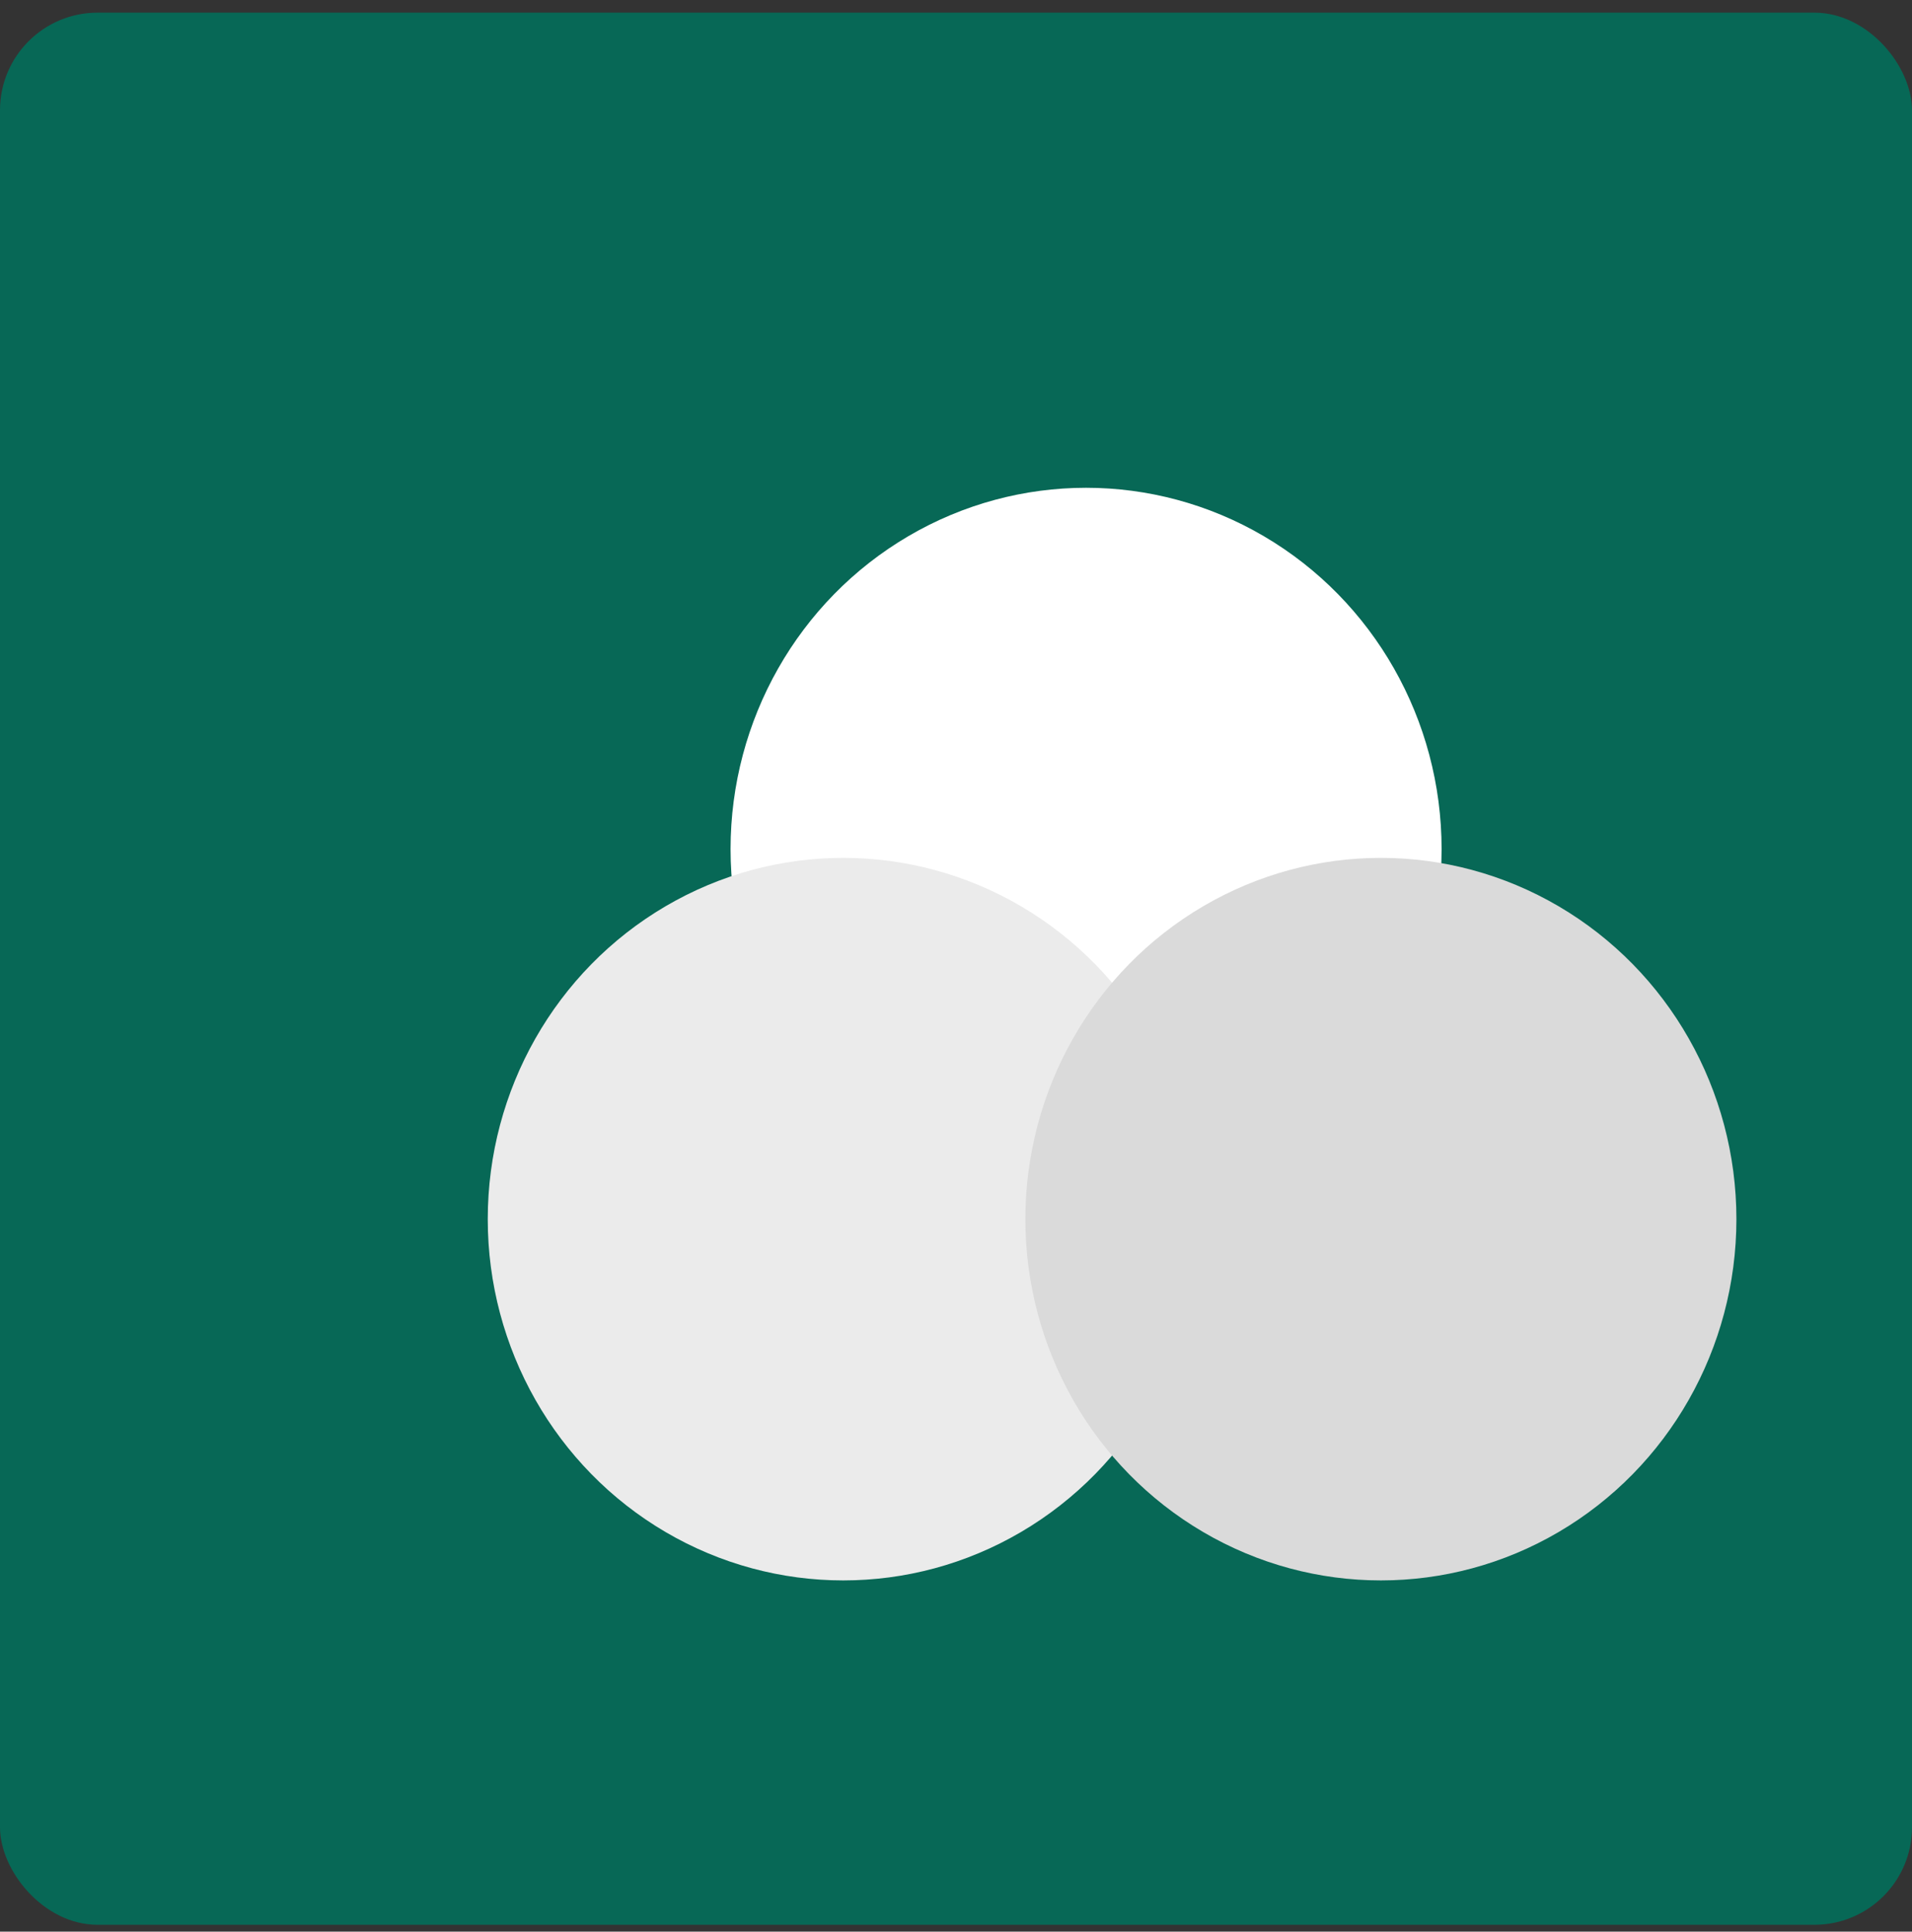 <svg width="98" height="99" viewBox="0 0 98 99" fill="none" xmlns="http://www.w3.org/2000/svg">
<rect x="0" y="0" width="98" height="99" fill="#333333" stroke="none"/>
<rect y="0.649" width="98" height="98" rx="5" fill="#076856"/>
<ellipse cx="55.667" cy="43.516" rx="18.222" ry="18.516" fill="white"/>
<ellipse cx="43.222" cy="62.484" rx="18.222" ry="18.516" fill="#EBEBEB"/>
<ellipse cx="70.778" cy="62.484" rx="18.222" ry="18.516" fill="#DADADA"/>
</svg>
